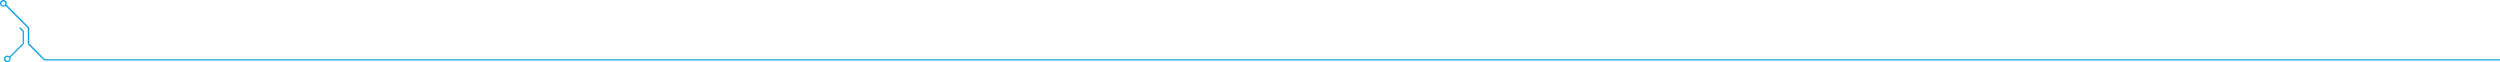<?xml version="1.0" encoding="utf-8"?>
<!-- Generator: Adobe Illustrator 26.2.1, SVG Export Plug-In . SVG Version: 6.00 Build 0)  -->
<svg version="1.1" id="Layer_1" xmlns="http://www.w3.org/2000/svg" xmlns:xlink="http://www.w3.org/1999/xlink" x="0px" y="0px"
	 viewBox="0 0 1704.7 42.4" style="enable-background:new 0 0 1704.7 42.4;" xml:space="preserve">
<style type="text/css">
	.st0{fill:#009EE0;}
</style>
<g>
	<path class="st0" d="M2.7,40.1c0,1.3,1.1,2.3,2.3,2.3c1.3,0,2.3-1.1,2.3-2.3c0-0.4-0.1-0.7-0.2-1l9.1-9.1c0.1-0.1,0.1-0.2,0.1-0.3
		v-8.4c0-0.1,0-0.2-0.1-0.3l-2.5-2.5l-0.6,0.6l2.4,2.4v8.1l-8.9,8.9c-0.5-0.4-1-0.6-1.6-0.6C3.8,37.9,2.8,38.9,2.7,40.1z M5.1,41.5
		c-0.8,0-1.4-0.6-1.4-1.4c0-0.8,0.6-1.4,1.4-1.4s1.4,0.6,1.4,1.4C6.5,40.9,5.8,41.6,5.1,41.5z"/>
	<path class="st0" d="M1704.7,40.4H30.5L19.9,29.7V19c0-0.1,0-0.2-0.1-0.3L4.4,3.3c0.1-0.3,0.2-0.6,0.2-1C4.6,1,3.6,0,2.3,0
		S0,1.1,0,2.3c0,1.3,1.1,2.3,2.3,2.3c0.6,0,1.1-0.2,1.5-0.6L19,19.2v10.7c0,0.1,0,0.2,0.1,0.3L30,41.1c0.1,0.1,0.2,0.1,0.3,0.1
		h1674.4 M0.9,2.4C0.9,1.6,1.5,1,2.3,1s1.4,0.6,1.4,1.4S3.1,3.8,2.3,3.8C1.5,3.8,0.8,3.1,0.9,2.4z"/>
</g>
</svg>
